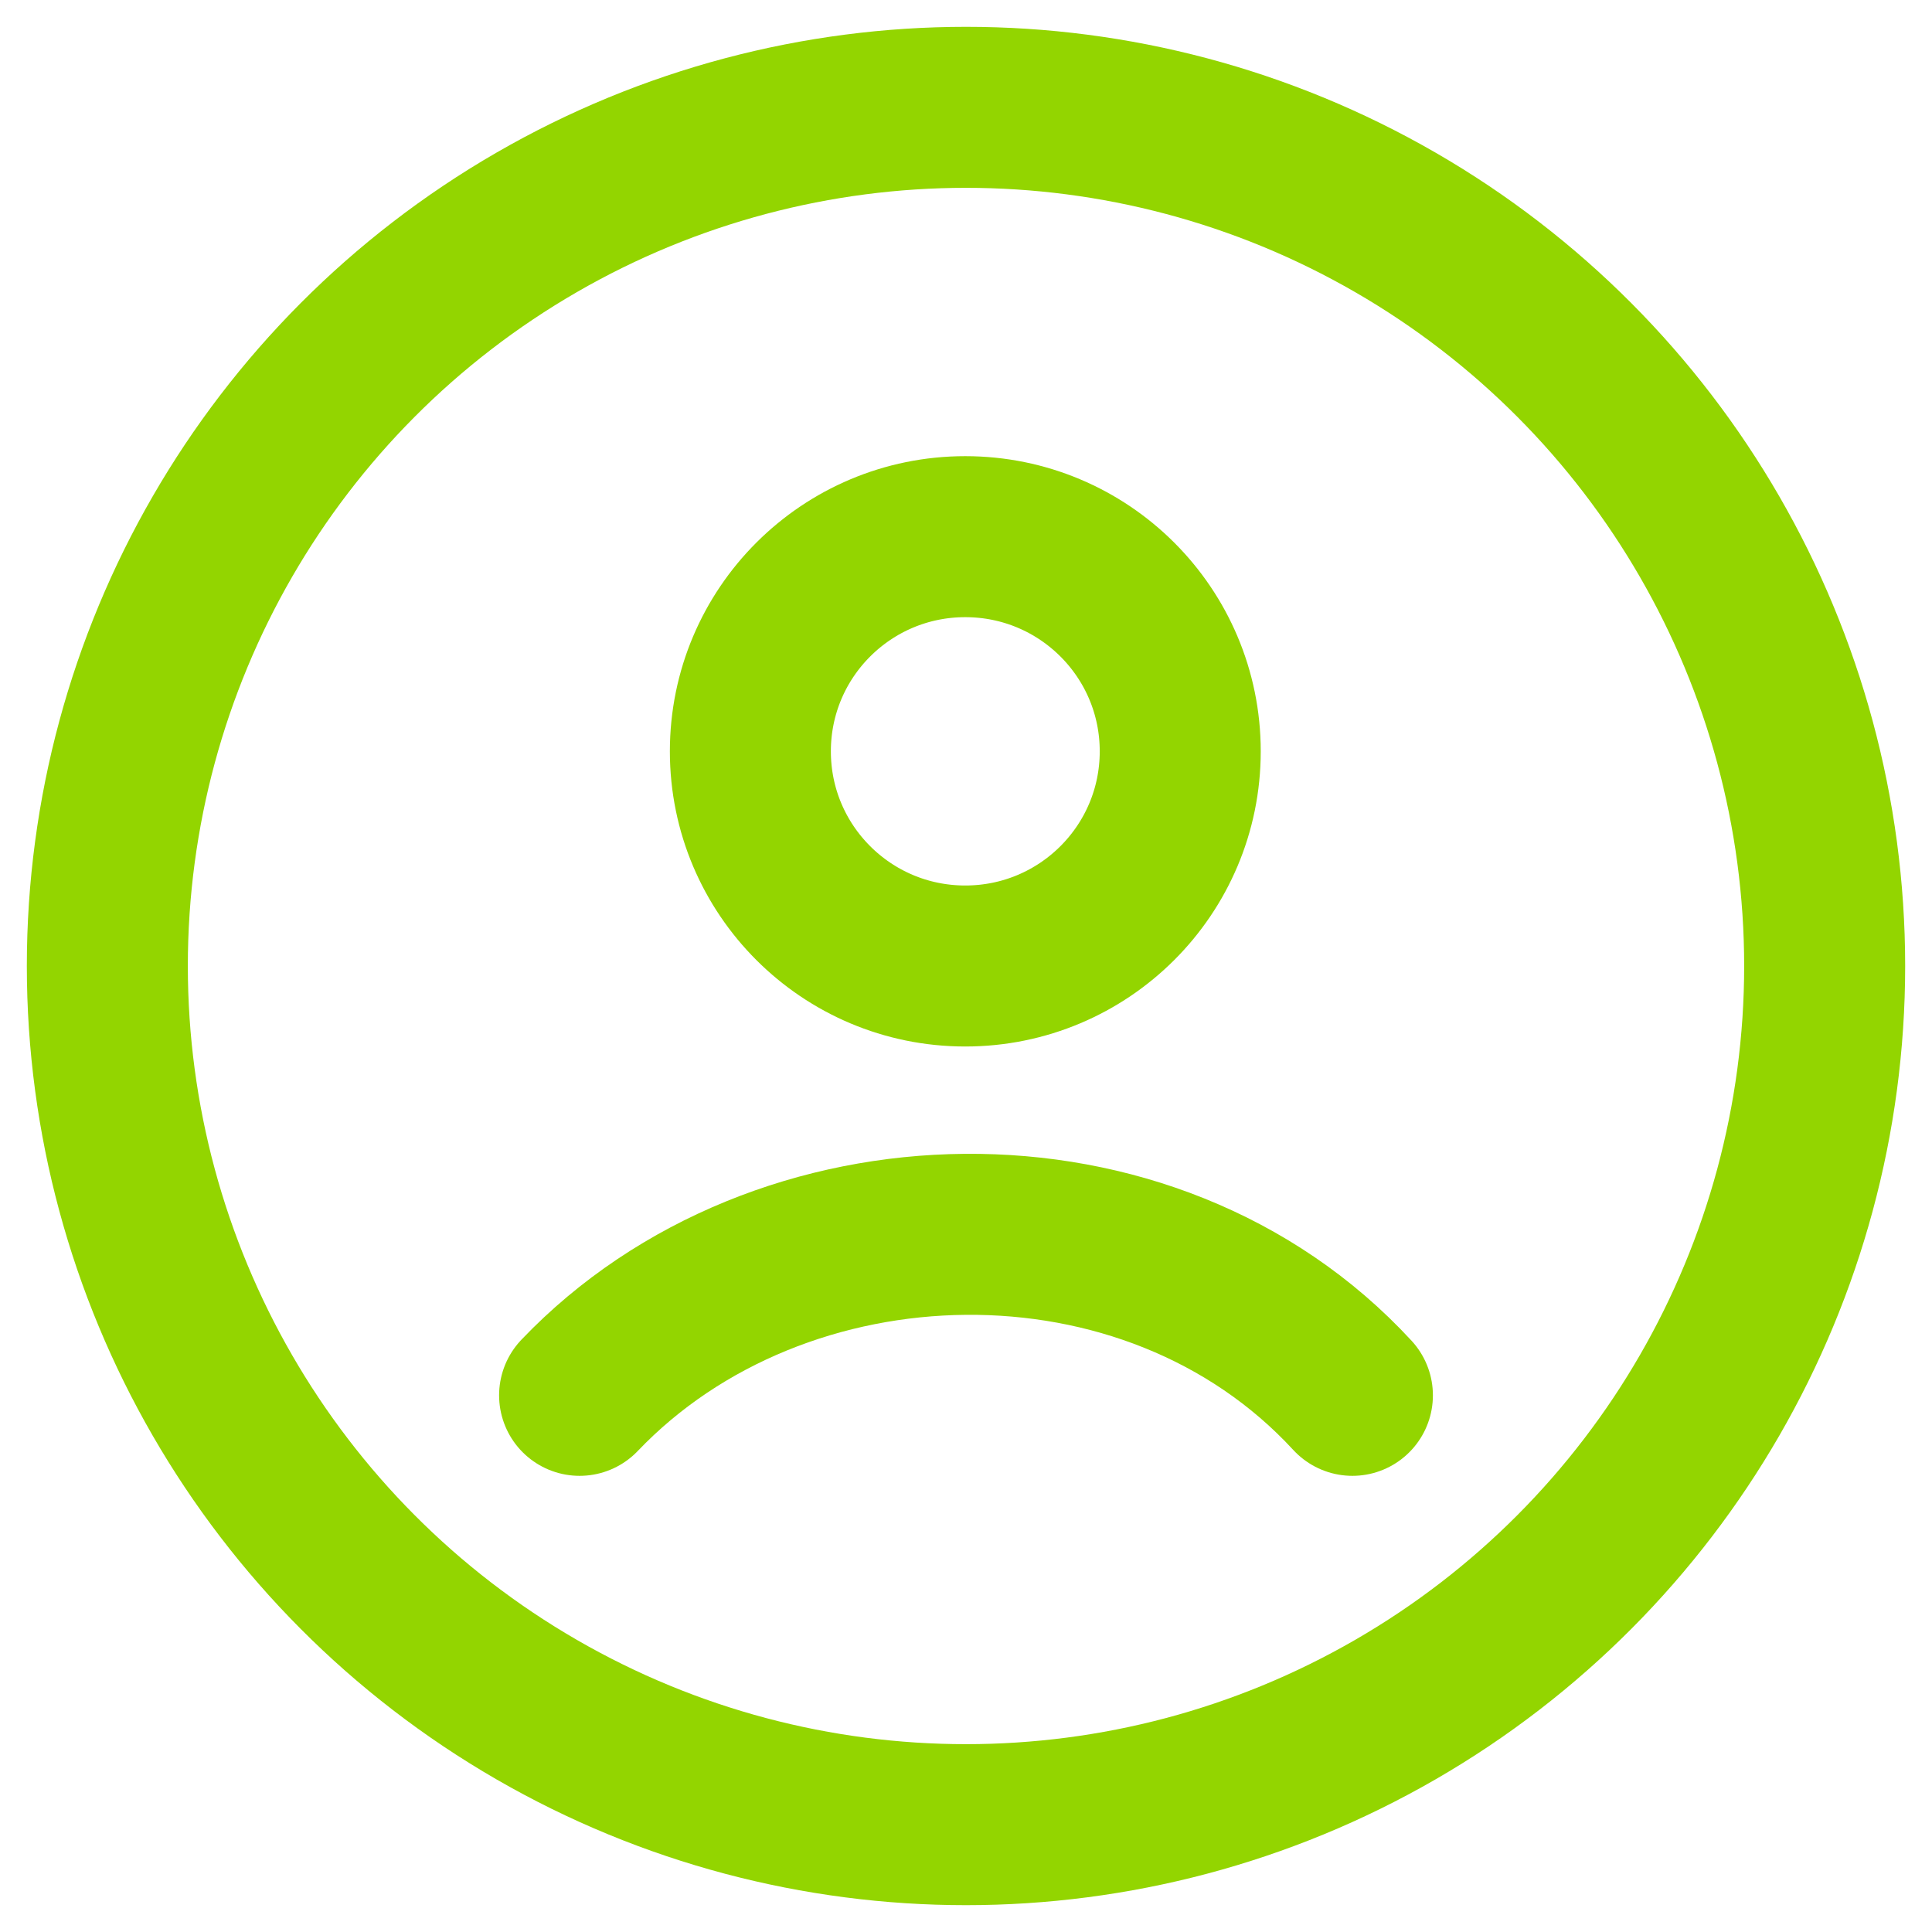 <svg width="18" height="18" viewBox="0 0 18 18" fill="none" xmlns="http://www.w3.org/2000/svg">
<circle cx="9" cy="9" r="8" stroke="#93D500" stroke-width="1.5"/>
<path d="M5.4 13C7.266 11.046 10.715 10.954 12.6 13M10.996 7C10.996 8.105 10.1 9 8.993 9C7.887 9 6.991 8.105 6.991 7C6.991 5.895 7.887 5 8.993 5C10.1 5 10.996 5.895 10.996 7Z" stroke="#93D500" stroke-width="1.5" stroke-linecap="round"/>
</svg>
